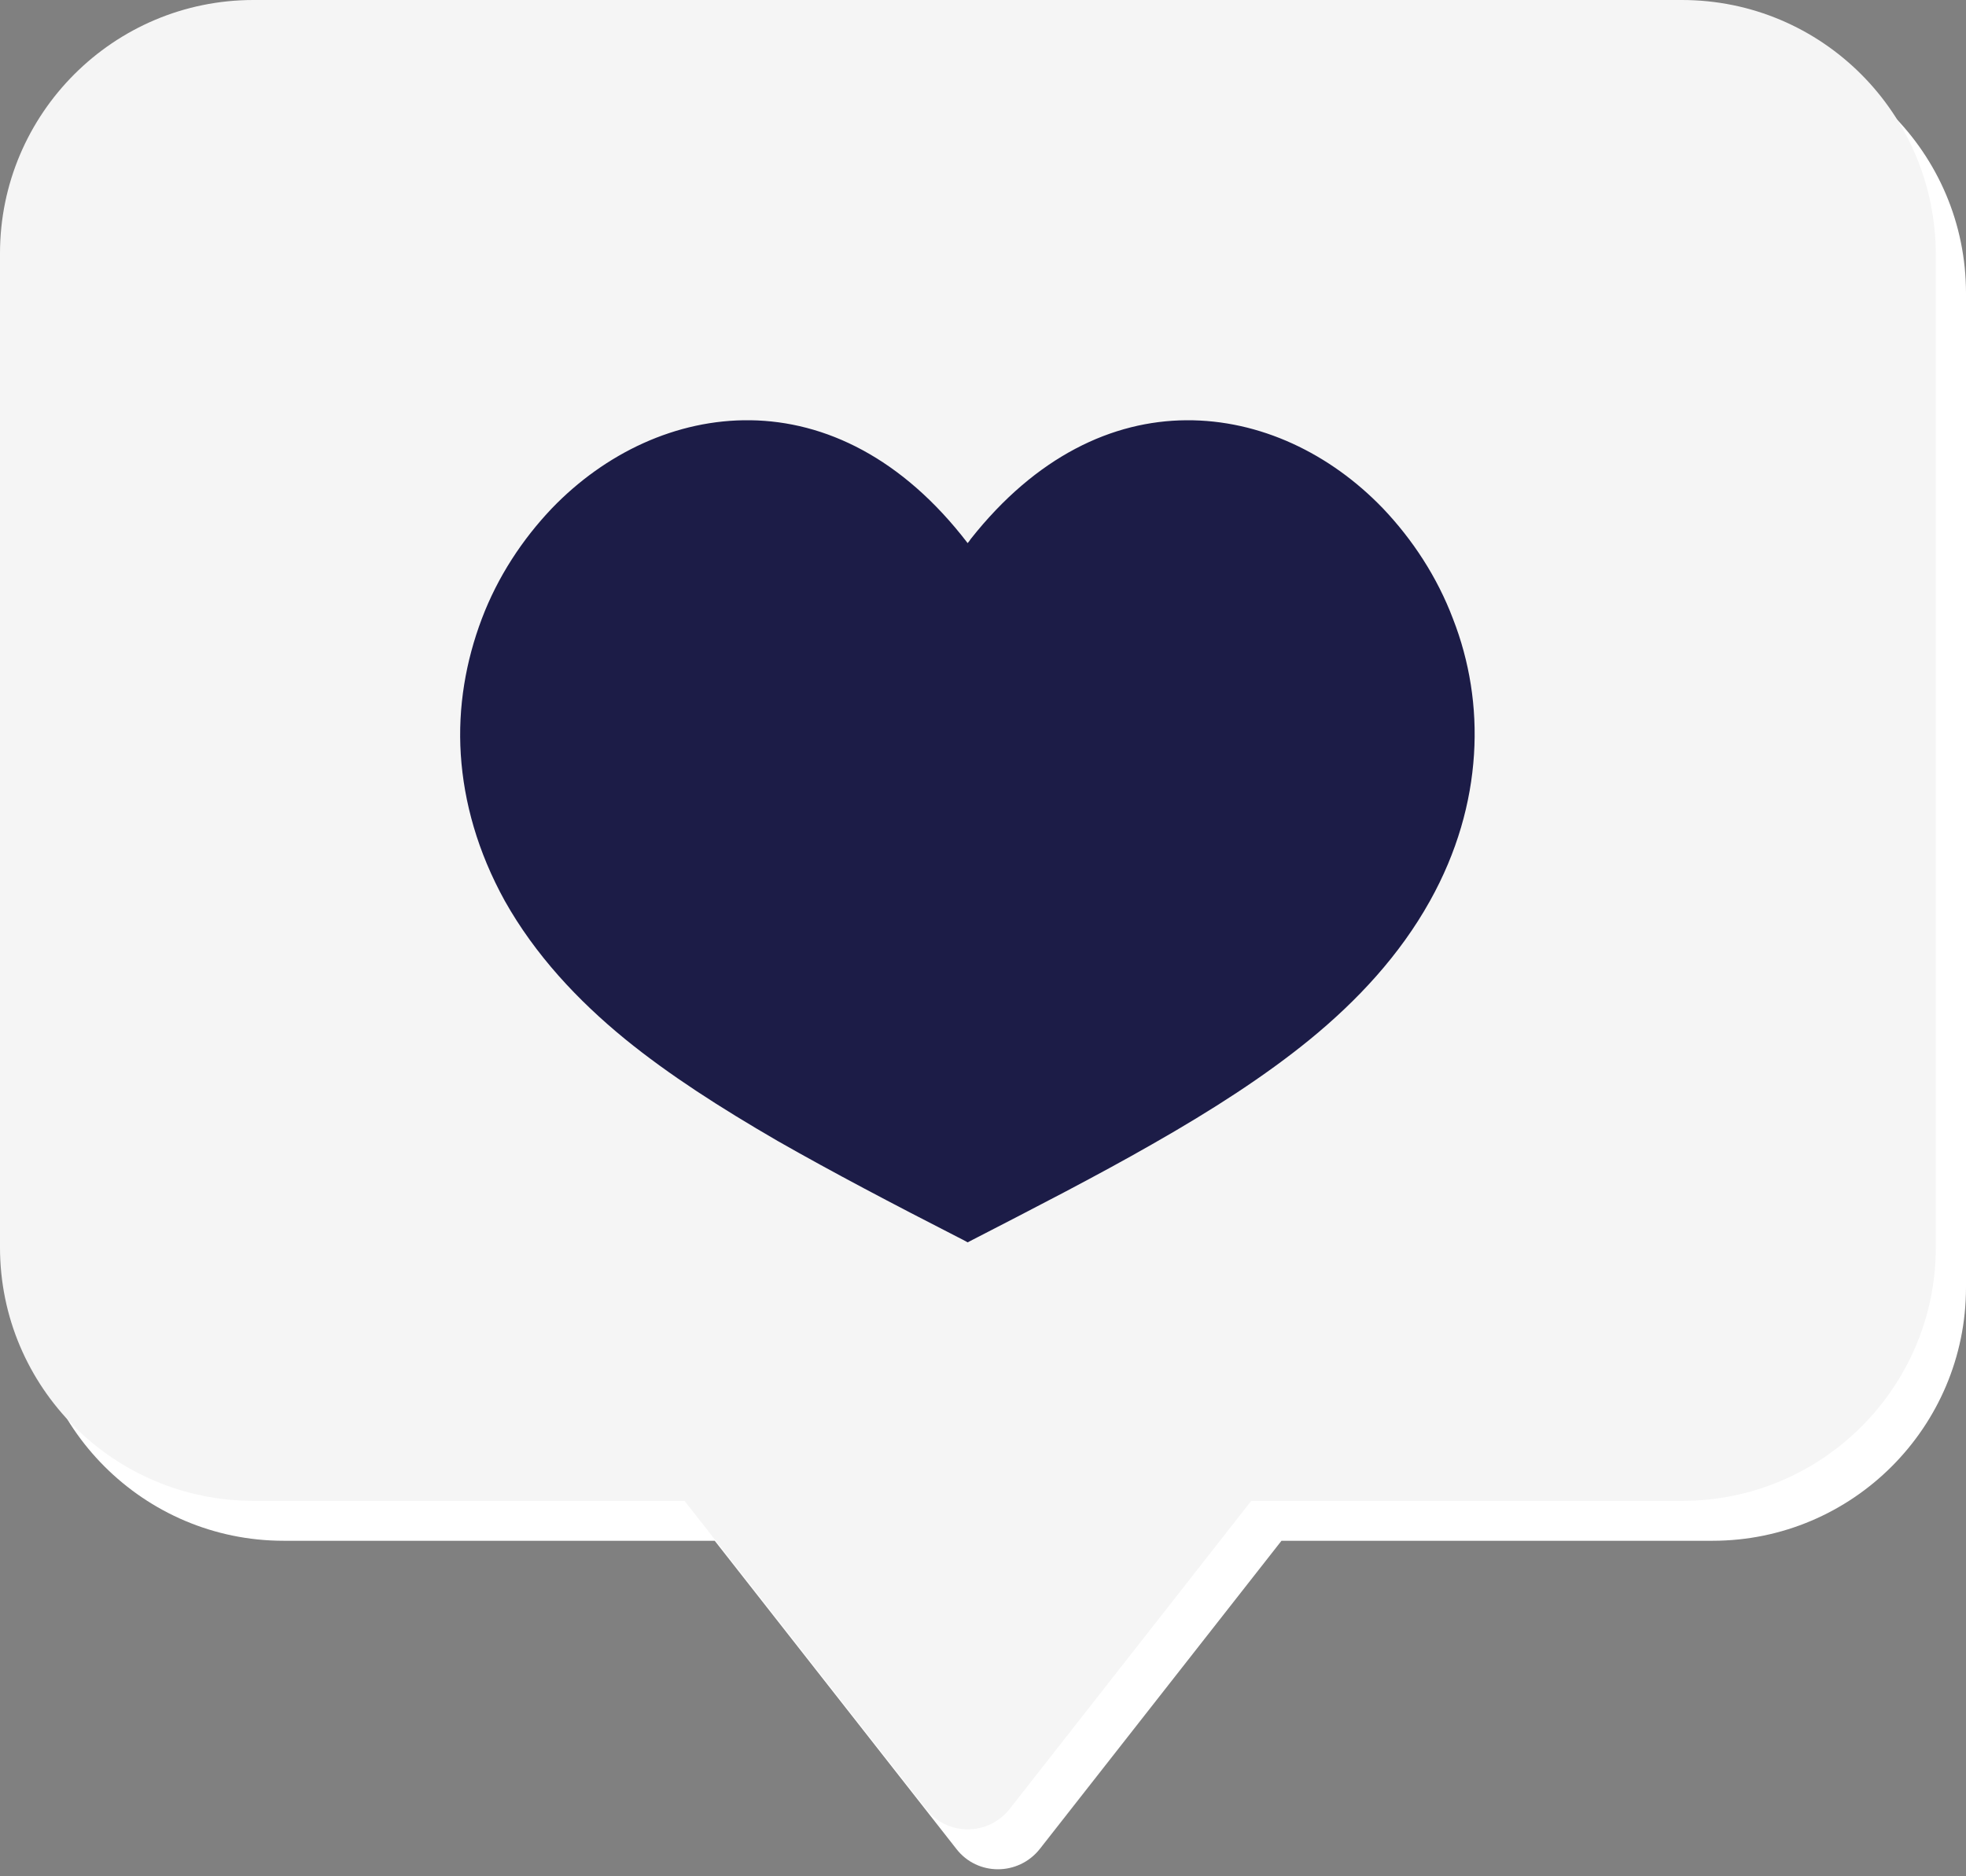 <?xml version="1.0" encoding="UTF-8" standalone="no"?><svg xmlns="http://www.w3.org/2000/svg" xmlns:xlink="http://www.w3.org/1999/xlink" fill="#000000" height="366.5" preserveAspectRatio="xMidYMid meet" version="1" viewBox="29.6 42.4 384.0 366.5" width="384" zoomAndPan="magnify"><rect x="29.6" y="42.4" width="384.0" height="366.5" fill="#808080" stroke="none"/><g><g id="change1_1"><path d="M364.1,50.2H85c-27.3,0-49.5,22.2-49.5,49.5v194.2c0,27.3,22.2,49.5,49.5,49.5h84.2l47.2,60.2 c4.1,5.3,12.1,5.3,16.3,0l47.2-60.2h84.2c27.3,0,49.5-22.2,49.5-49.5V99.7C413.6,72.3,391.4,50.2,364.1,50.2z" fill="#ffffff"/></g><g id="change2_1"><path d="M358.1,42.4H79.1c-27.3,0-49.5,22.2-49.5,49.5v194.2c0,27.3,22.2,49.5,49.5,49.5h84.2l47.2,60.2 c4.1,5.3,12.1,5.3,16.3,0l47.2-60.2h84.2c27.3,0,49.5-22.2,49.5-49.5V92C407.6,64.6,385.5,42.4,358.1,42.4z" fill="#f5f5f5"/></g><g id="change3_1"><path d="M151.7,245.4c8.6,7,18.6,13.4,29.8,19.9c10.7,6.1,22.5,12.3,35.2,18.8c0.6,0.3,1.2,0.6,1.9,1 c13-6.7,25.1-12.9,36.1-19.2c11.6-6.6,22-13.3,30.7-20.4c9.3-7.6,17.6-16.5,23.5-27.1c5.3-9.5,8-19.2,8.6-28.6 c0.6-9.3-0.9-18.3-4.1-26.5c-3.1-8.2-7.9-15.5-13.7-21.6c-10.3-10.7-24-17.3-38.4-17.2c-14.4,0.1-29.3,7-42.1,23.2 c-0.2,0.3-0.4,0.6-0.6,0.8c-12.8-16.7-27.9-23.8-42.4-24c-14.5-0.2-28.4,6.4-38.8,17.2c-5.8,6.1-10.6,13.4-13.7,21.6 c-3.1,8.2-4.7,17.2-4.1,26.5c0.6,9.3,3.3,19,8.6,28.6C134.1,228.9,142.4,237.8,151.7,245.4z" fill="#1c1c47"/></g></g></svg>